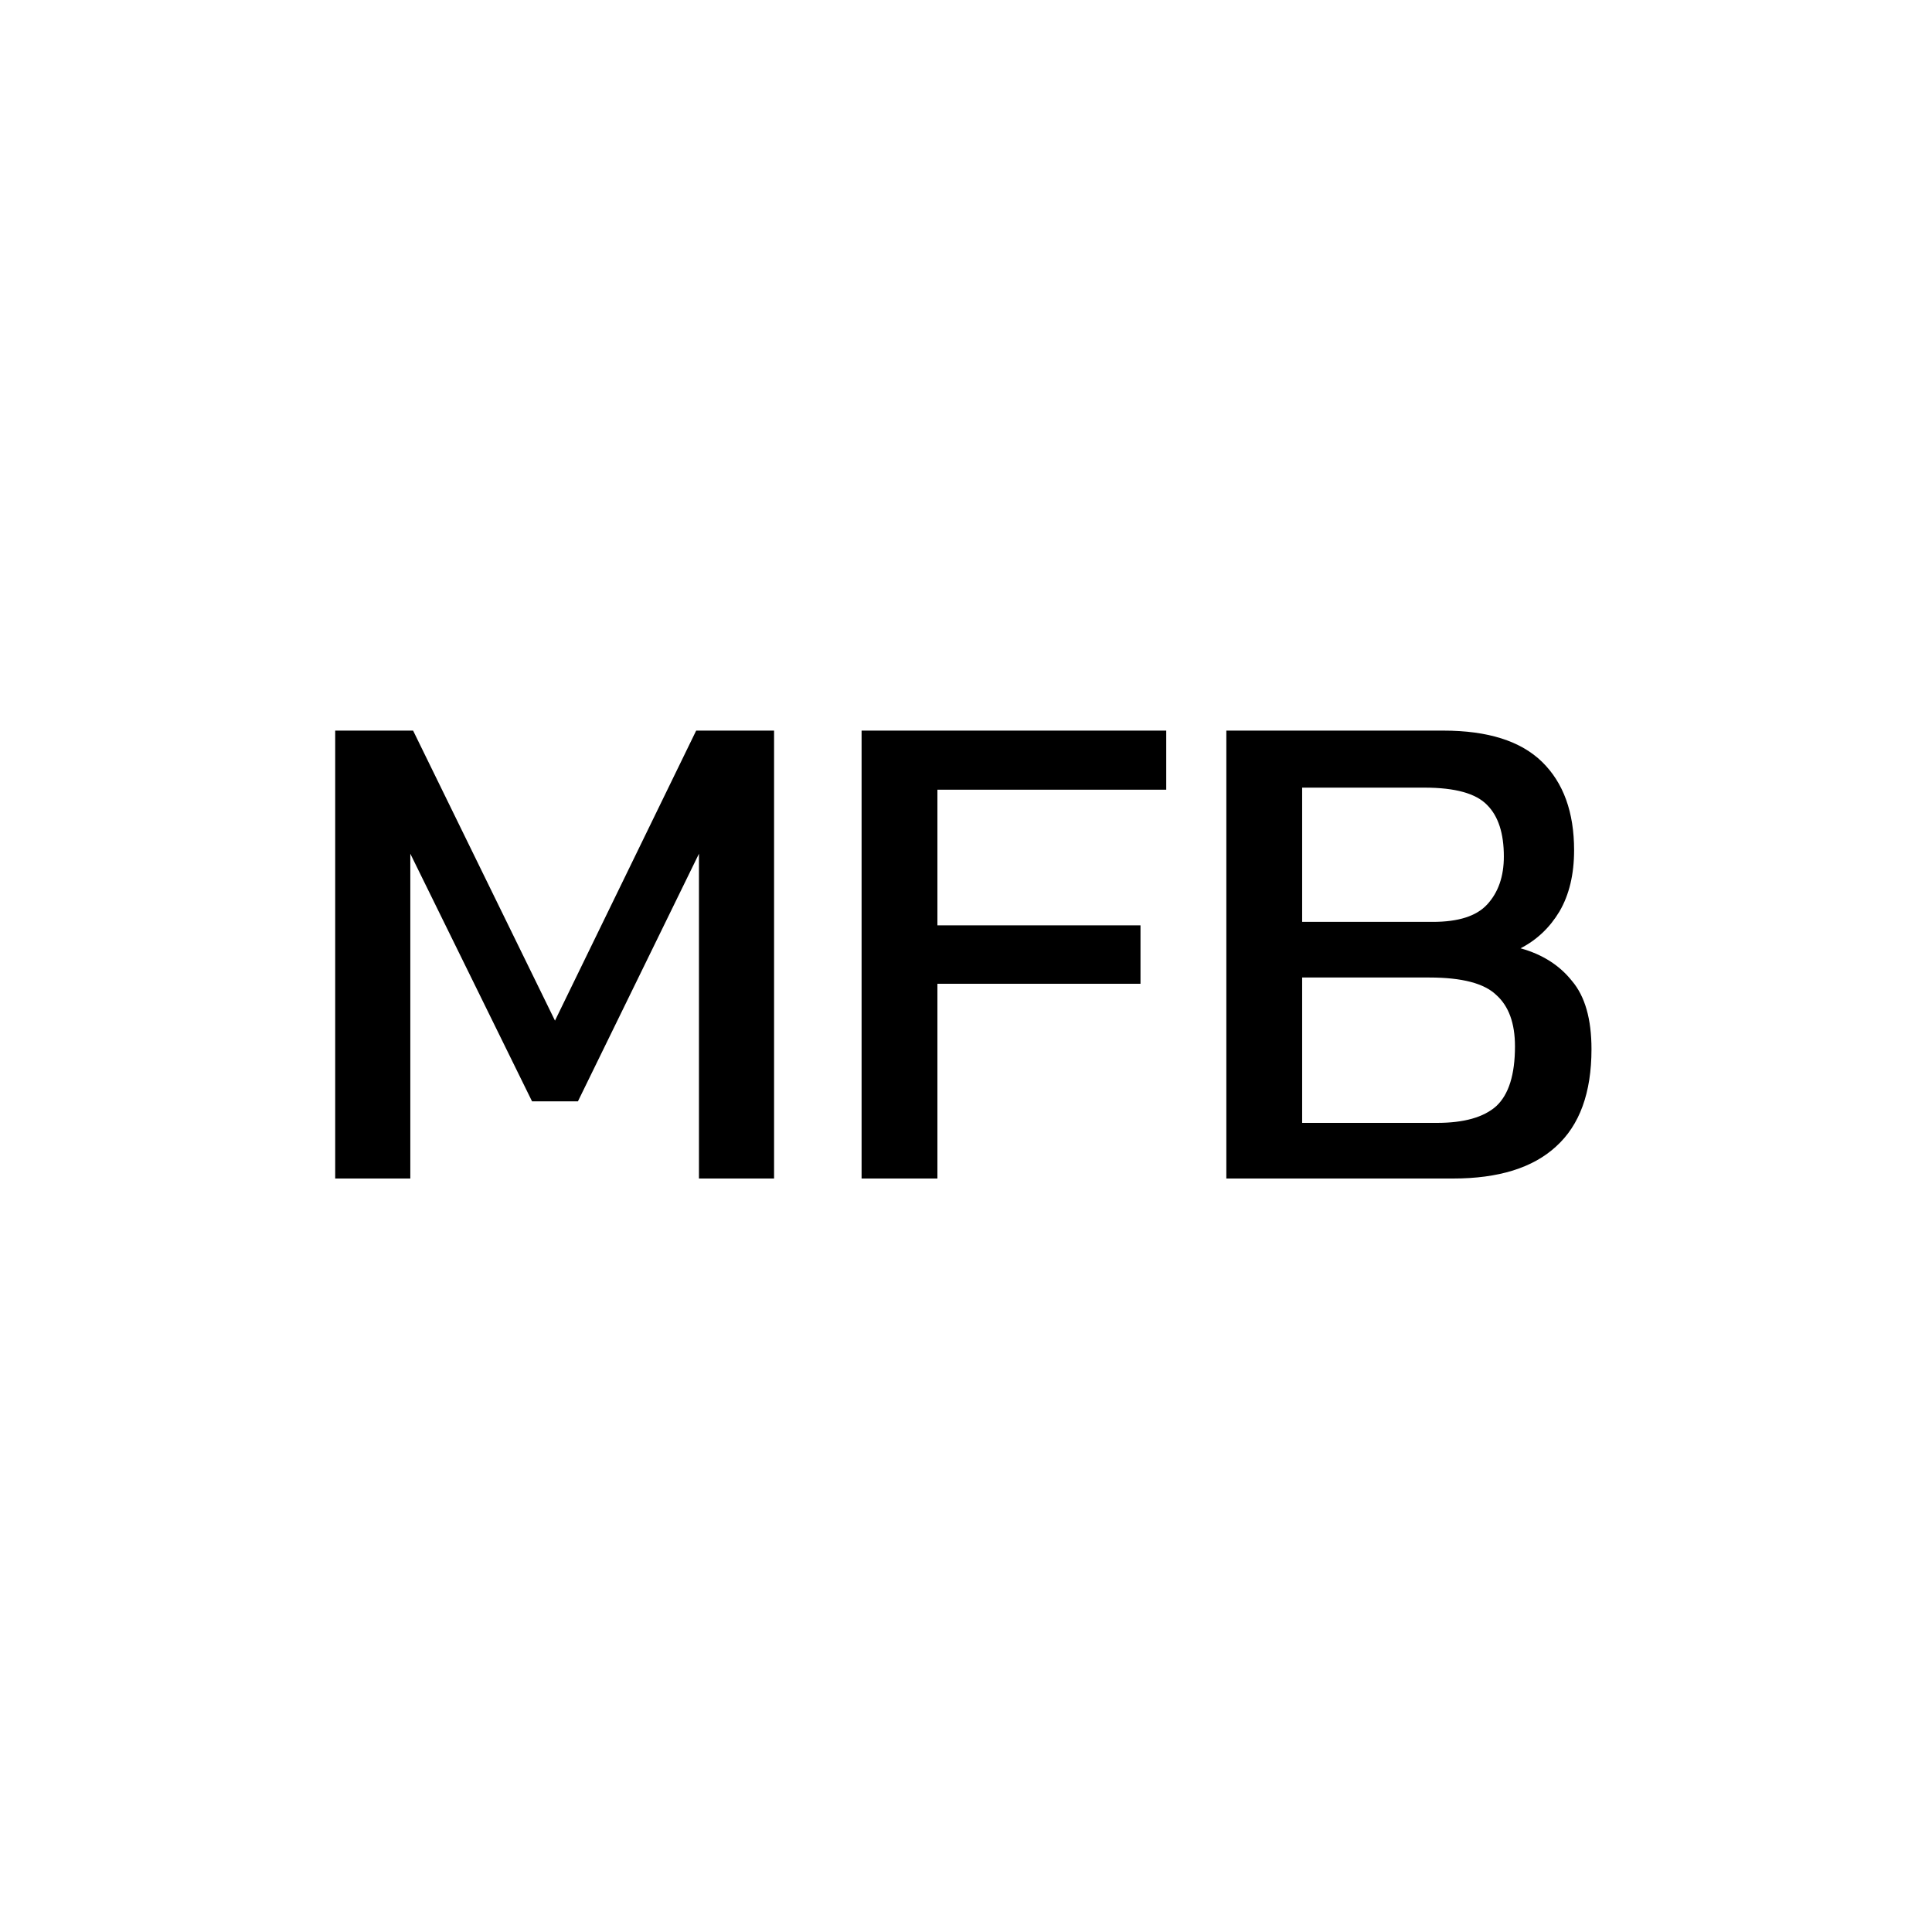 <?xml version="1.0" encoding="UTF-8"?> <svg xmlns="http://www.w3.org/2000/svg" width="100" height="100" viewBox="0 0 100 100" fill="none"><rect width="100" height="100" fill="white"></rect><path d="M17.35 61V37.816H21.382L28.726 52.828L36.034 37.816H40.066V61H36.178V44.188L29.914 57.004H27.538L21.238 44.188V61H17.35ZM44.596 61V37.816H60.364V40.876H48.52V47.896H59.032V50.92H48.52V61H44.596ZM63.475 61V37.816H74.707C77.011 37.816 78.715 38.356 79.819 39.436C80.923 40.516 81.475 42.04 81.475 44.008C81.475 45.256 81.223 46.312 80.719 47.176C80.215 48.016 79.543 48.652 78.703 49.084C79.831 49.396 80.719 49.96 81.367 50.776C82.039 51.568 82.375 52.744 82.375 54.304C82.375 56.56 81.763 58.24 80.539 59.344C79.339 60.448 77.563 61 75.211 61H63.475ZM67.399 47.716H74.167C75.487 47.716 76.423 47.416 76.975 46.816C77.551 46.192 77.839 45.364 77.839 44.332C77.839 43.132 77.551 42.244 76.975 41.668C76.399 41.068 75.319 40.768 73.735 40.768H67.399V47.716ZM67.399 58.12H74.383C75.775 58.12 76.795 57.832 77.443 57.256C78.091 56.656 78.415 55.624 78.415 54.16C78.415 52.96 78.091 52.072 77.443 51.496C76.819 50.896 75.667 50.596 73.987 50.596H67.399V58.12Z" fill="black"></path></svg> 